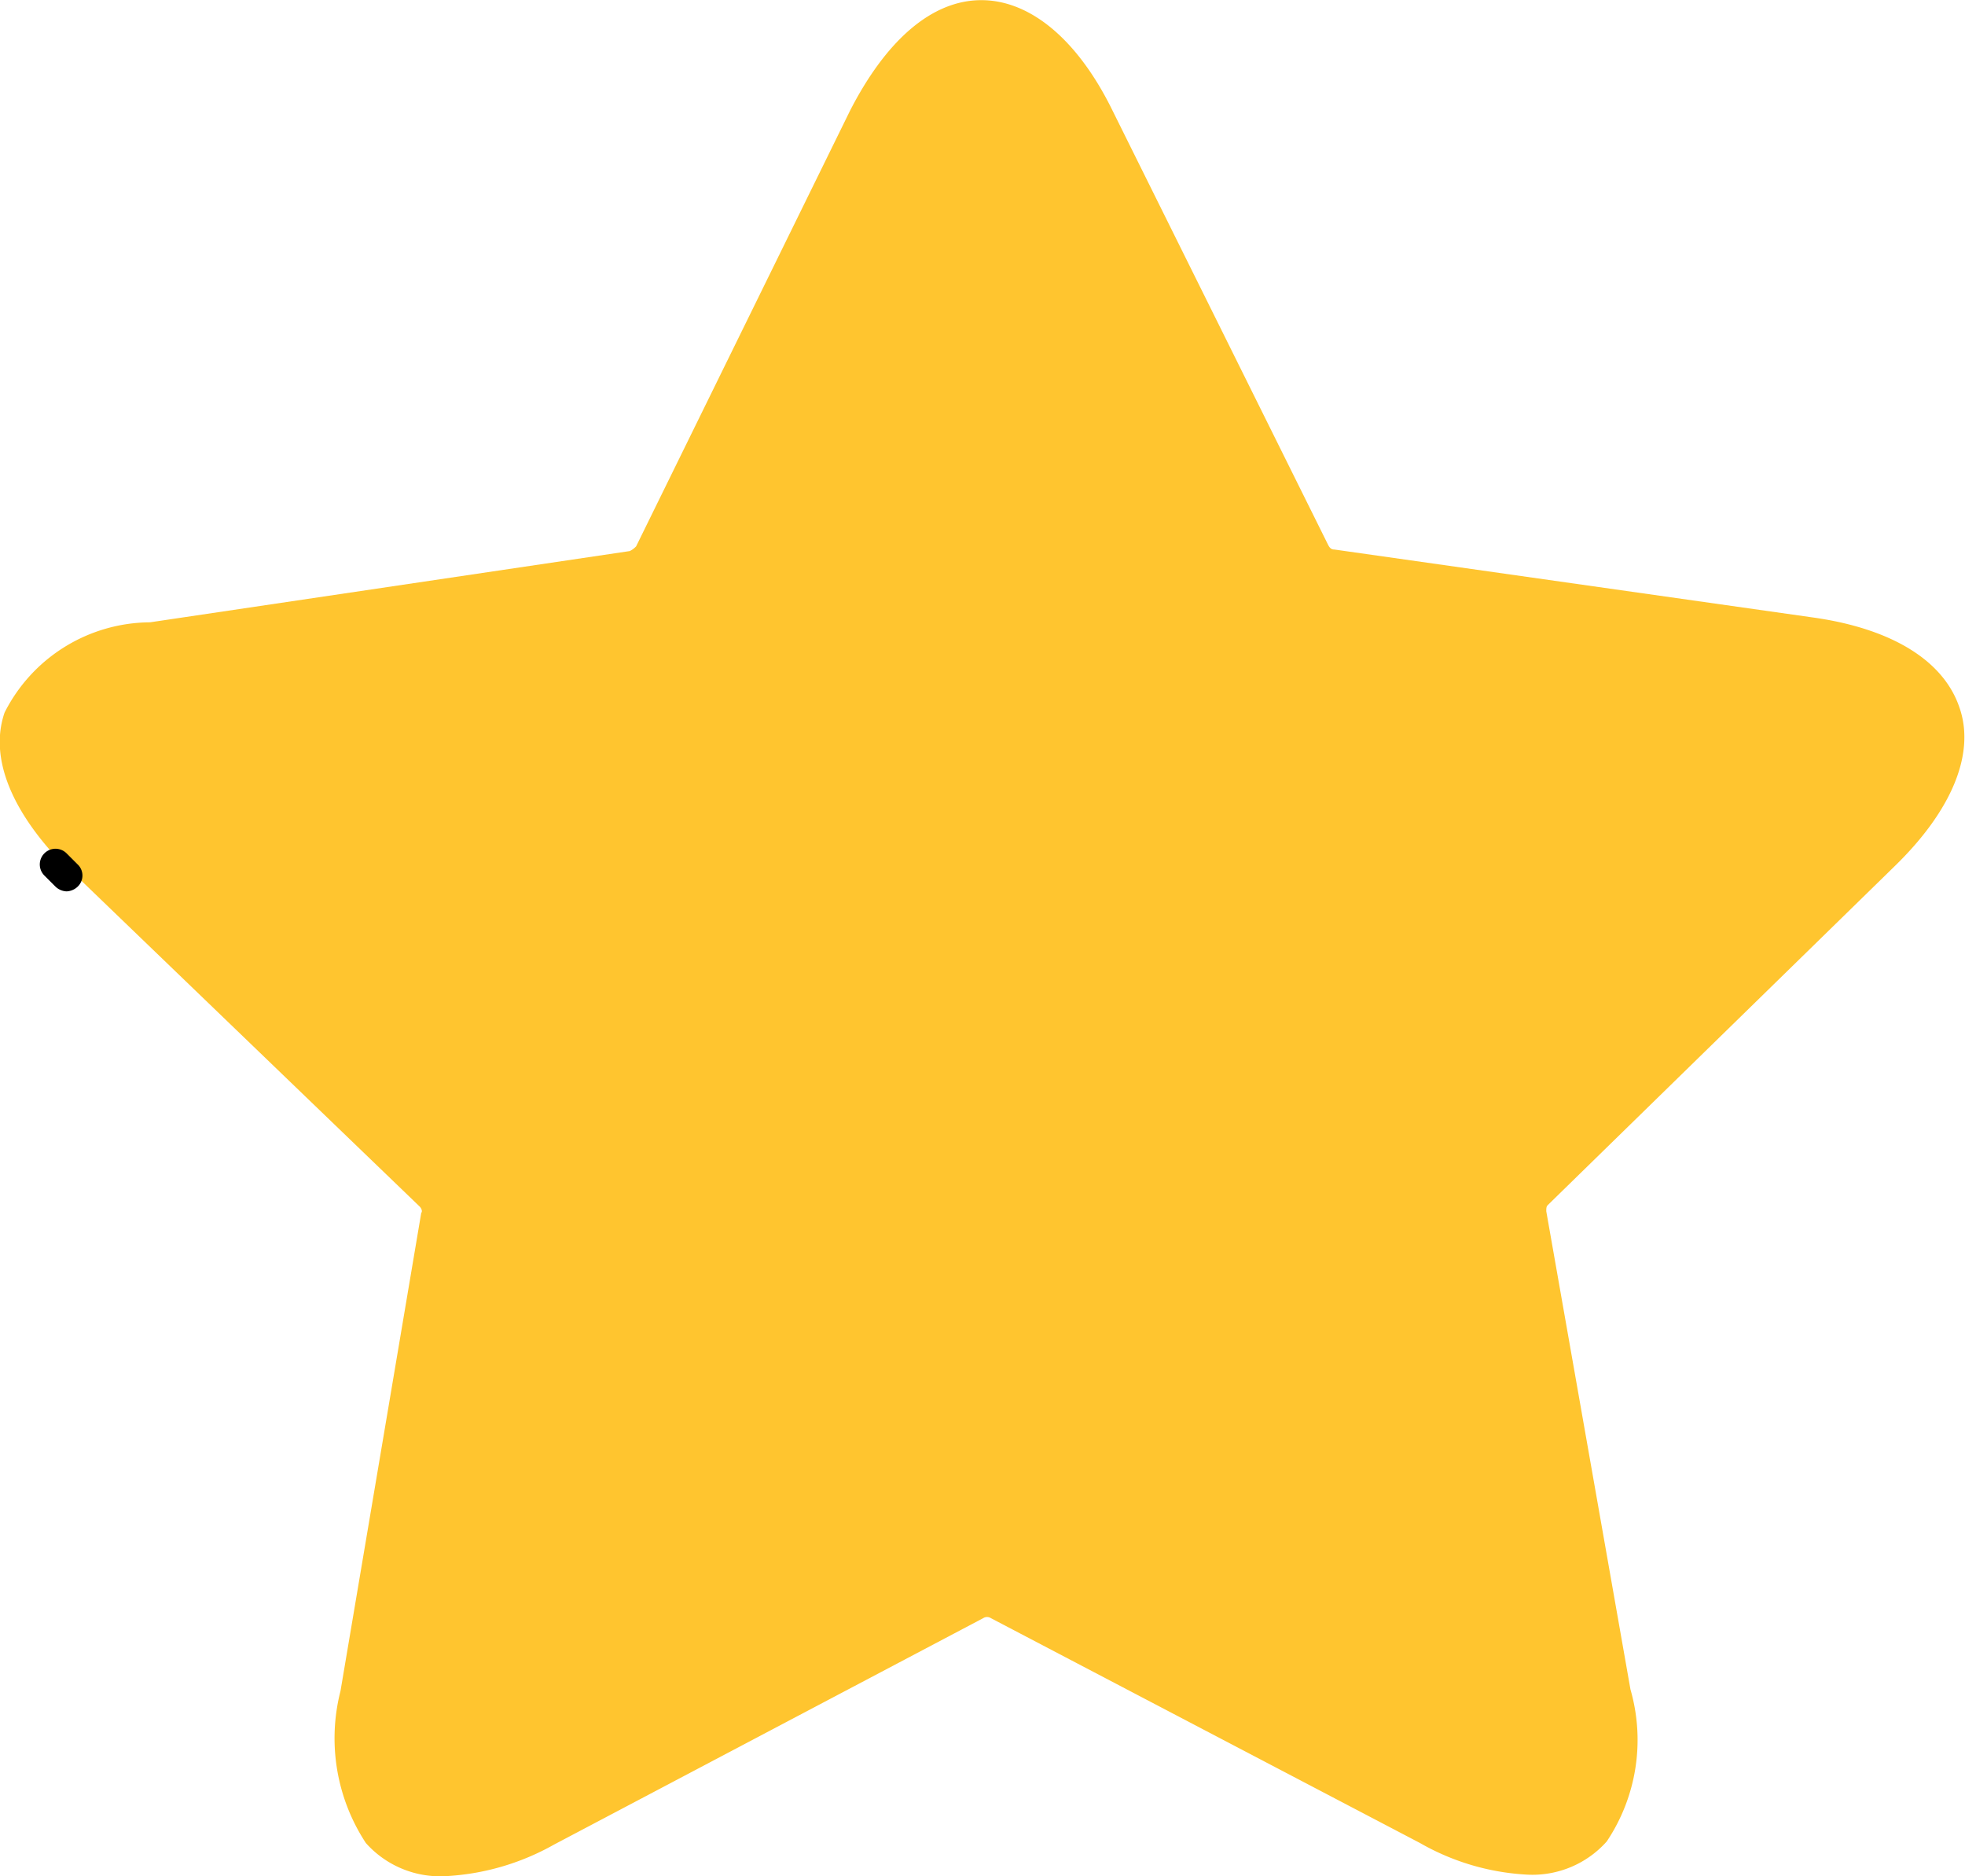 <svg xmlns="http://www.w3.org/2000/svg" width="25.675" height="24.515" viewBox="0 0 25.675 24.515">
  <g id="star-rate-svgrepo-com" transform="translate(-0.295 -10.806)">
    <path id="Path_8" data-name="Path 8" d="M11.18,33.4c.021.021.041.062.021.083l-1.055,6.248a2.494,2.494,0,0,0,.331,1.986,1.3,1.3,0,0,0,1.034.434,3.227,3.227,0,0,0,1.427-.414l5.606-2.958a.092.092,0,0,1,.1,0l5.606,2.938a3.151,3.151,0,0,0,1.407.414h0a1.3,1.3,0,0,0,1.034-.434,2.386,2.386,0,0,0,.31-1.986l-1.1-6.248c0-.041,0-.062.021-.083l4.531-4.427c.745-.724,1.055-1.469.848-2.069-.207-.621-.89-1.034-1.9-1.179l-6.268-.89c-.041,0-.062-.021-.083-.062l-2.814-5.669c-.455-.931-1.076-1.448-1.717-1.448s-1.241.517-1.717,1.448l-2.793,5.689a.286.286,0,0,1-.083.062l-6.269.931a2.143,2.143,0,0,0-1.9,1.179c-.207.6.1,1.324.828,2.048h.021c.021,0,.021.021.041.041Z" transform="translate(-5.402 -6.828)" fill="#ffc52f"/>
    <path id="Path_10" data-name="Path 10" d="M16.065,232.593a.223.223,0,0,1-.145-.062h0l-.145-.145a.2.2,0,1,1,.29-.29l.124.124h0l.021.021h0a.2.2,0,0,1,0,.29A.223.223,0,0,1,16.065,232.593Z" transform="translate(-14.9 -210.139)"/>
  </g>
</svg>
